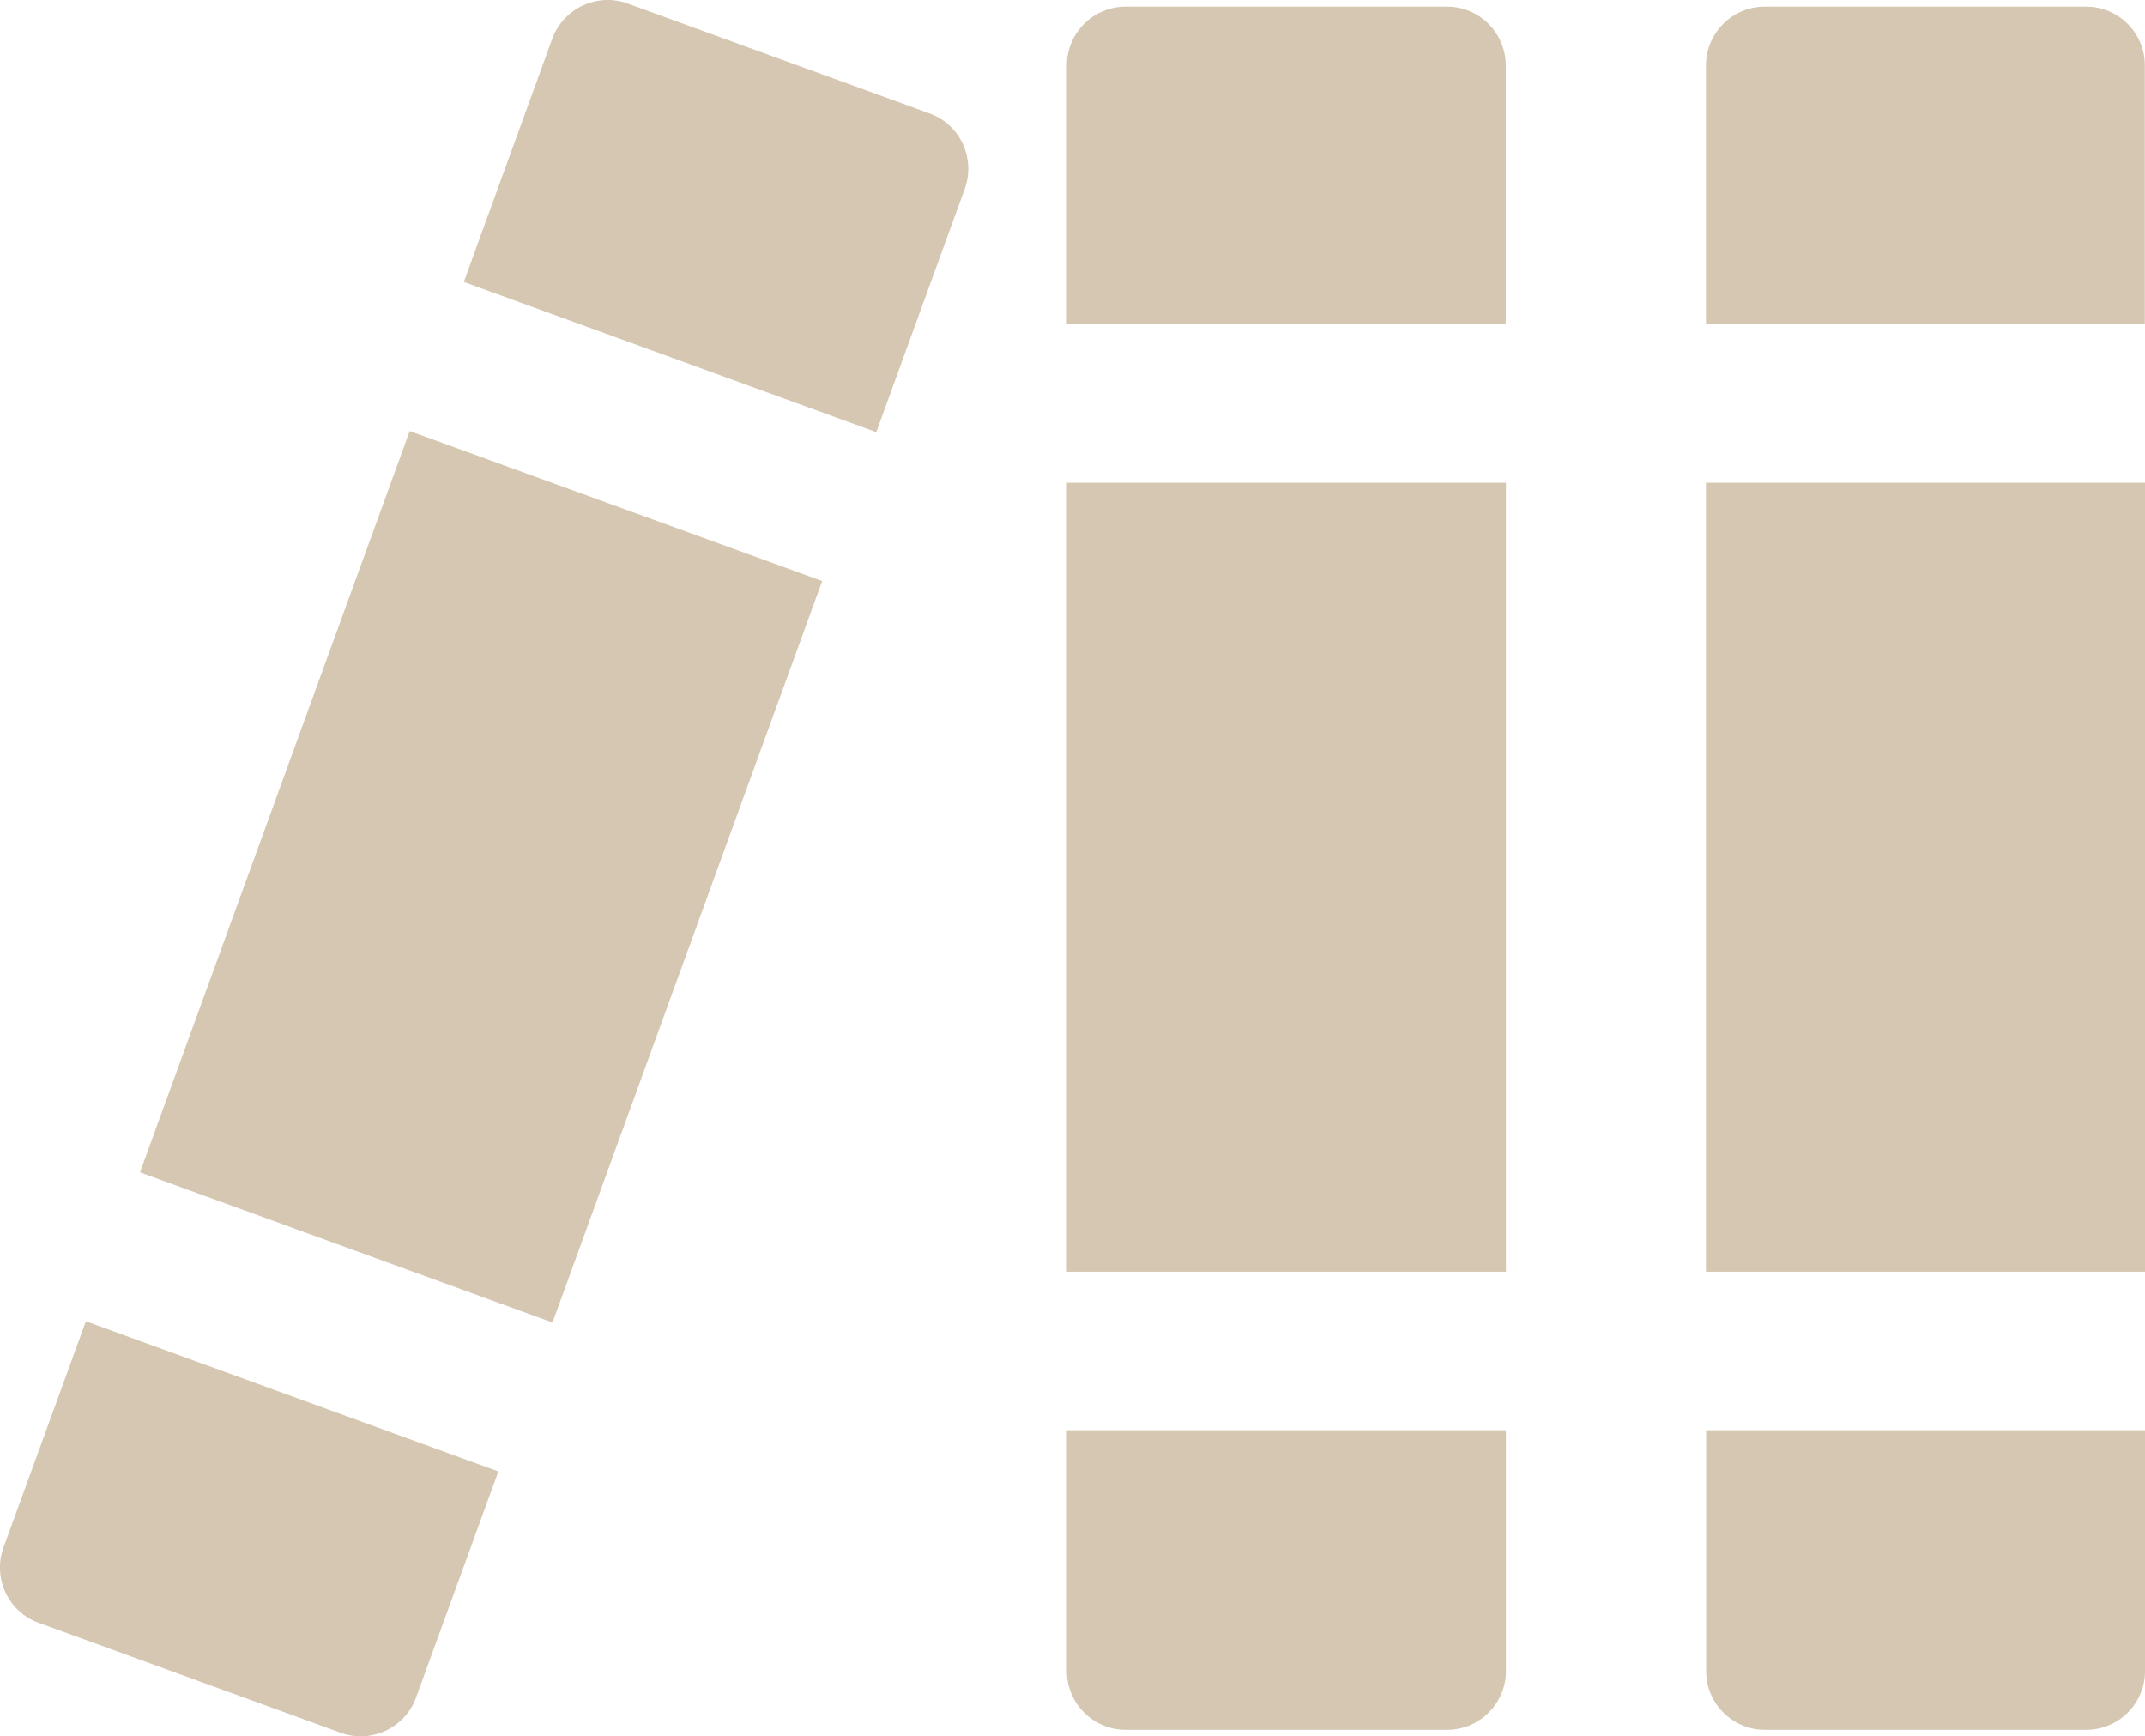 <svg version="1.1" id="Layer_1" xmlns="http://www.w3.org/2000/svg" xmlns:xlink="http://www.w3.org/1999/xlink" x="0px" y="0px" viewBox="0 0 122.88 99.45" style="enable-background:new 0 0 122.88 99.45" xml:space="preserve"><style type="text/css">.st0{fill-rule:evenodd;clip-rule:evenodd;}</style><defs>
  <style type="text/css">
   <![CDATA[
    .fil0 {fill:#d5c7b1}
   ]]>
  </style>
 </defs> 
 <path class="fil0" classe="st0" d="M64.48,0.38h18.42c1.85,0,3.36,1.51,3.36,3.36v14.84H61.12V3.74C61.12,1.89,62.63,0.38,64.48,0.38L64.48,0.38z M86.27,27.65v45.19H61.12V27.65H86.27L86.27,27.65z M86.27,81.92v13.8c0,1.85-1.51,3.36-3.36,3.36H64.48 c-1.85,0-3.36-1.51-3.36-3.36v-13.8H86.27L86.27,81.92z"/><path class="fil0" classe="st0" d="M101.09,0.38h18.42c1.85,0,3.36,1.51,3.36,3.36v14.84h-0.02H97.73V3.74C97.73,1.89,99.25,0.38,101.09,0.38 L101.09,0.38z M122.88,27.65v45.19H97.73V27.65h25.13H122.88L122.88,27.65z M122.88,81.92v13.8c0,1.85-1.51,3.36-3.36,3.36h-18.42 c-1.85,0-3.36-1.51-3.36-3.36v-13.8H122.88L122.88,81.92z"/><path class="fil0" classe="st0" d="M35.95,0.2l17.31,6.3c1.74,0.63,2.64,2.57,2.01,4.31L50.2,24.75l-23.63-8.6l5.07-13.94 C32.28,0.47,34.22-0.43,35.95,0.2L35.95,0.2z M47.1,33.28L31.65,75.75l-23.63-8.6l15.45-42.46L47.1,33.28L47.1,33.28z M28.55,84.28 l-4.72,12.96c-0.63,1.74-2.57,2.64-4.31,2.01l-17.31-6.3c-1.74-0.63-2.64-2.57-2.01-4.31l4.72-12.96L28.55,84.28L28.55,84.28z"/></svg>